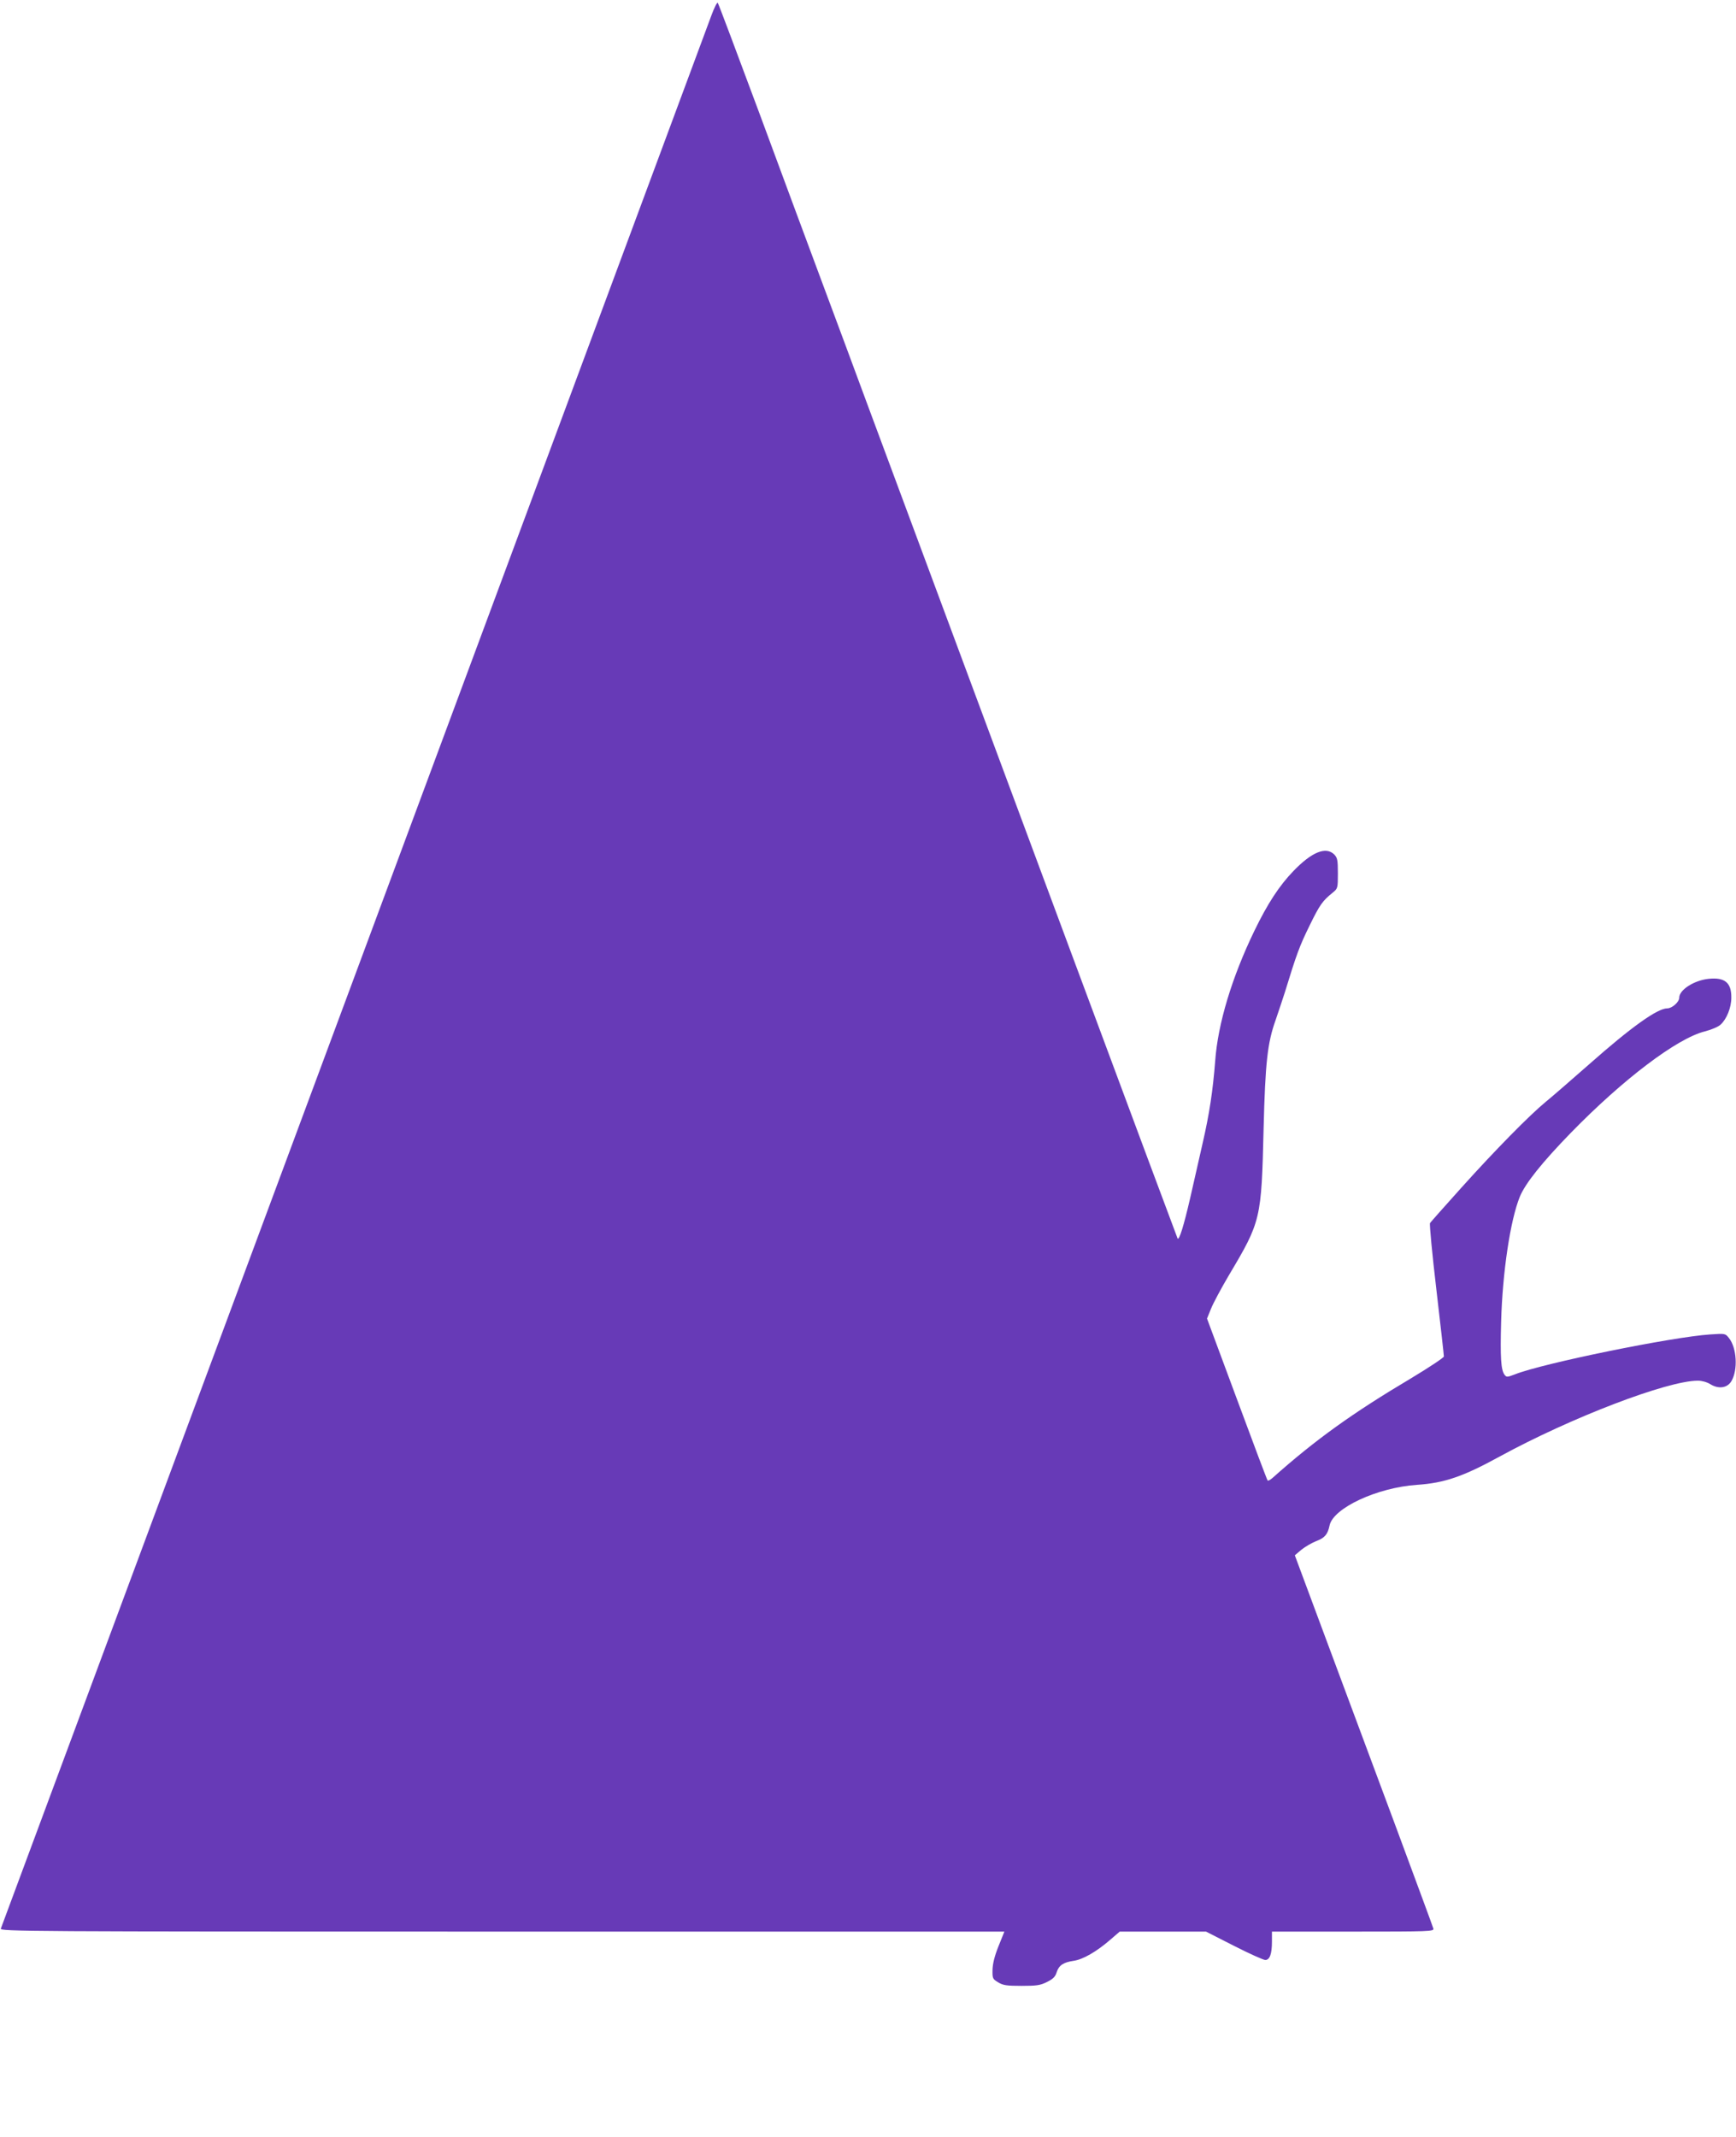 <?xml version="1.0" standalone="no"?>
<!DOCTYPE svg PUBLIC "-//W3C//DTD SVG 20010904//EN"
 "http://www.w3.org/TR/2001/REC-SVG-20010904/DTD/svg10.dtd">
<svg version="1.0" xmlns="http://www.w3.org/2000/svg"
 width="1040pt" height="1280pt" viewBox="0 0 1040 1280"
 preserveAspectRatio="xMidYMid meet">
<g transform="translate(0,1280) scale(0.1,-0.1)"
fill="#673ab7" stroke="none">
<path d="M4262 12708 c-33 -91 -4246 -11432 -4257 -11460 -7 -17 140 -18 3003
-18 l3009 0 -35 -87 c-24 -60 -35 -105 -36 -142 -1 -52 1 -55 34 -75 29 -18
52 -21 140 -21 90 0 112 3 152 23 36 18 50 31 58 58 14 43 41 60 102 69 56 8
137 55 218 125 l58 50 258 0 259 0 167 -85 c92 -47 177 -85 188 -85 27 0 40
36 40 111 l0 59 486 0 c458 0 486 1 481 18 -2 9 -107 292 -231 627 -125 336
-311 835 -413 1109 l-186 500 39 33 c22 18 62 41 89 52 51 19 69 40 80 93 21
105 286 228 524 244 165 11 277 50 496 170 425 232 1003 454 1187 454 24 0 55
-9 74 -21 50 -31 103 -23 127 19 39 67 32 198 -15 257 -22 28 -22 28 -112 22
-229 -15 -1004 -173 -1170 -239 -47 -18 -51 -18 -63 -2 -21 29 -26 101 -20
318 8 295 55 608 112 748 33 80 133 205 305 382 314 322 636 566 803 608 39
10 82 28 95 41 36 33 64 101 64 161 1 90 -39 123 -136 113 -87 -9 -176 -66
-176 -113 0 -26 -43 -64 -72 -64 -59 0 -217 -113 -469 -336 -107 -94 -223
-195 -259 -224 -96 -79 -302 -288 -506 -515 -99 -110 -183 -205 -187 -211 -4
-7 13 -186 38 -398 25 -213 45 -393 45 -401 0 -7 -89 -66 -197 -131 -350 -208
-572 -367 -830 -597 -13 -11 -25 -18 -29 -15 -3 3 -86 223 -184 488 l-179 482
24 59 c13 33 62 124 108 202 191 321 194 334 207 877 10 395 23 513 72 650 16
47 41 121 55 165 70 229 89 280 148 400 62 127 78 149 140 199 29 24 30 26 30
115 0 80 -3 93 -22 113 -50 49 -134 15 -244 -99 -85 -88 -155 -195 -234 -358
-135 -279 -219 -557 -235 -780 -14 -178 -34 -314 -76 -496 -19 -85 -53 -232
-74 -326 -38 -164 -65 -252 -75 -242 -3 4 -1046 2808 -1865 5014 -65 176 -181
489 -258 695 -77 206 -249 670 -382 1030 -134 360 -246 659 -250 663 -4 5 -21
-29 -38 -75z"/>
</g>
</svg>
